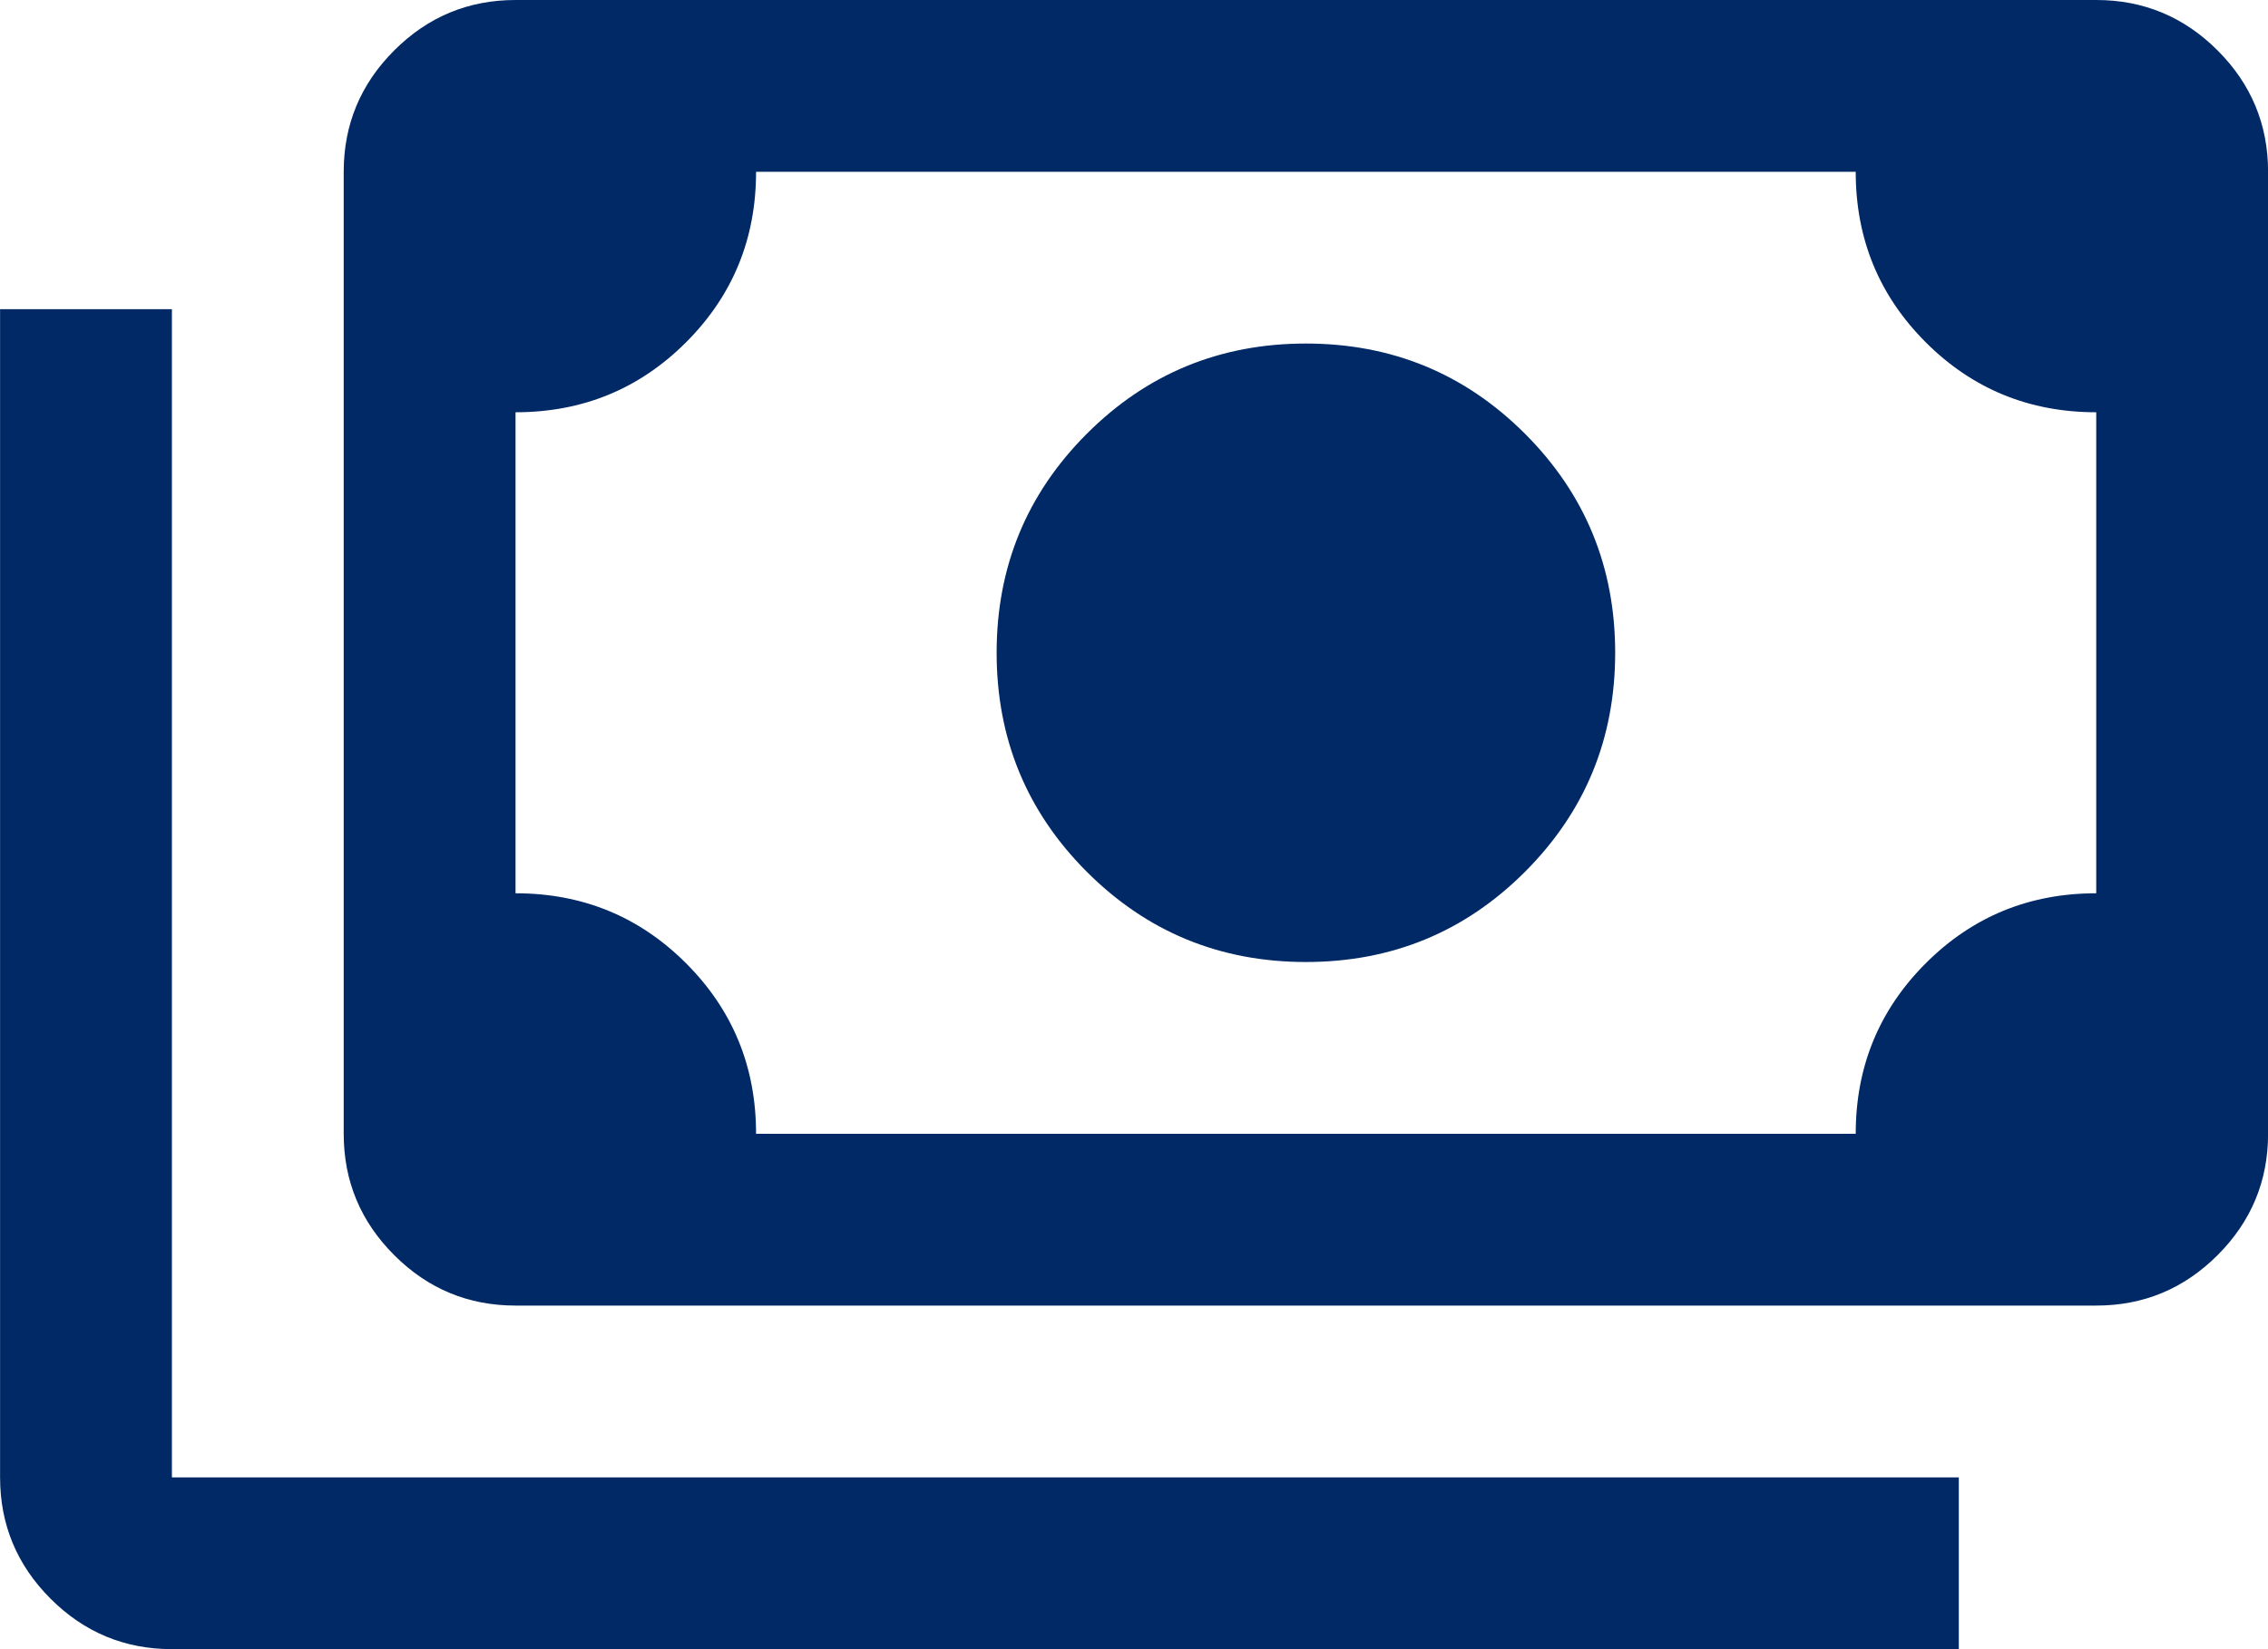 <svg width="88" height="64" viewBox="0 0 88 64" fill="none" xmlns="http://www.w3.org/2000/svg">
<path d="M50.67 37.333C47.337 37.333 44.503 36.166 42.17 33.833C39.837 31.499 38.67 28.666 38.67 25.332C38.67 21.999 39.837 19.166 42.17 16.832C44.503 14.499 47.337 13.332 50.67 13.332C54.003 13.332 56.837 14.499 59.17 16.832C61.503 19.166 62.67 21.999 62.67 25.332C62.67 28.666 61.503 31.499 59.17 33.833C56.837 36.166 54.003 37.333 50.67 37.333ZM20.003 50.666C18.17 50.666 16.6 50.014 15.295 48.708C13.989 47.402 13.336 45.833 13.336 43.999V6.667C13.336 4.833 13.989 3.264 15.295 1.958C16.6 0.652 18.17 -0 20.003 -0H81.336C83.169 -0 84.739 0.652 86.045 1.958C87.35 3.264 88.003 4.833 88.003 6.667V43.999C88.003 45.833 87.35 47.402 86.045 48.708C84.739 50.014 83.169 50.666 81.336 50.666H20.003ZM29.336 43.999H72.003C72.003 41.4 72.909 39.194 74.72 37.383C76.531 35.572 78.736 34.666 81.336 34.666V15.999C78.736 15.999 76.531 15.094 74.72 13.283C72.909 11.472 72.003 9.267 72.003 6.667H29.336C29.336 9.267 28.431 11.472 26.62 13.283C24.809 15.094 22.603 15.999 20.003 15.999V34.666C22.603 34.666 24.809 35.572 26.62 37.383C28.431 39.194 29.336 41.4 29.336 43.999ZM76.003 63.999H6.67C4.837 63.999 3.267 63.347 1.961 62.041C0.656 60.736 0.003 59.166 0.003 57.333V11.999H6.67V57.333H76.003V63.999Z" fill="#002966"/>
</svg>
